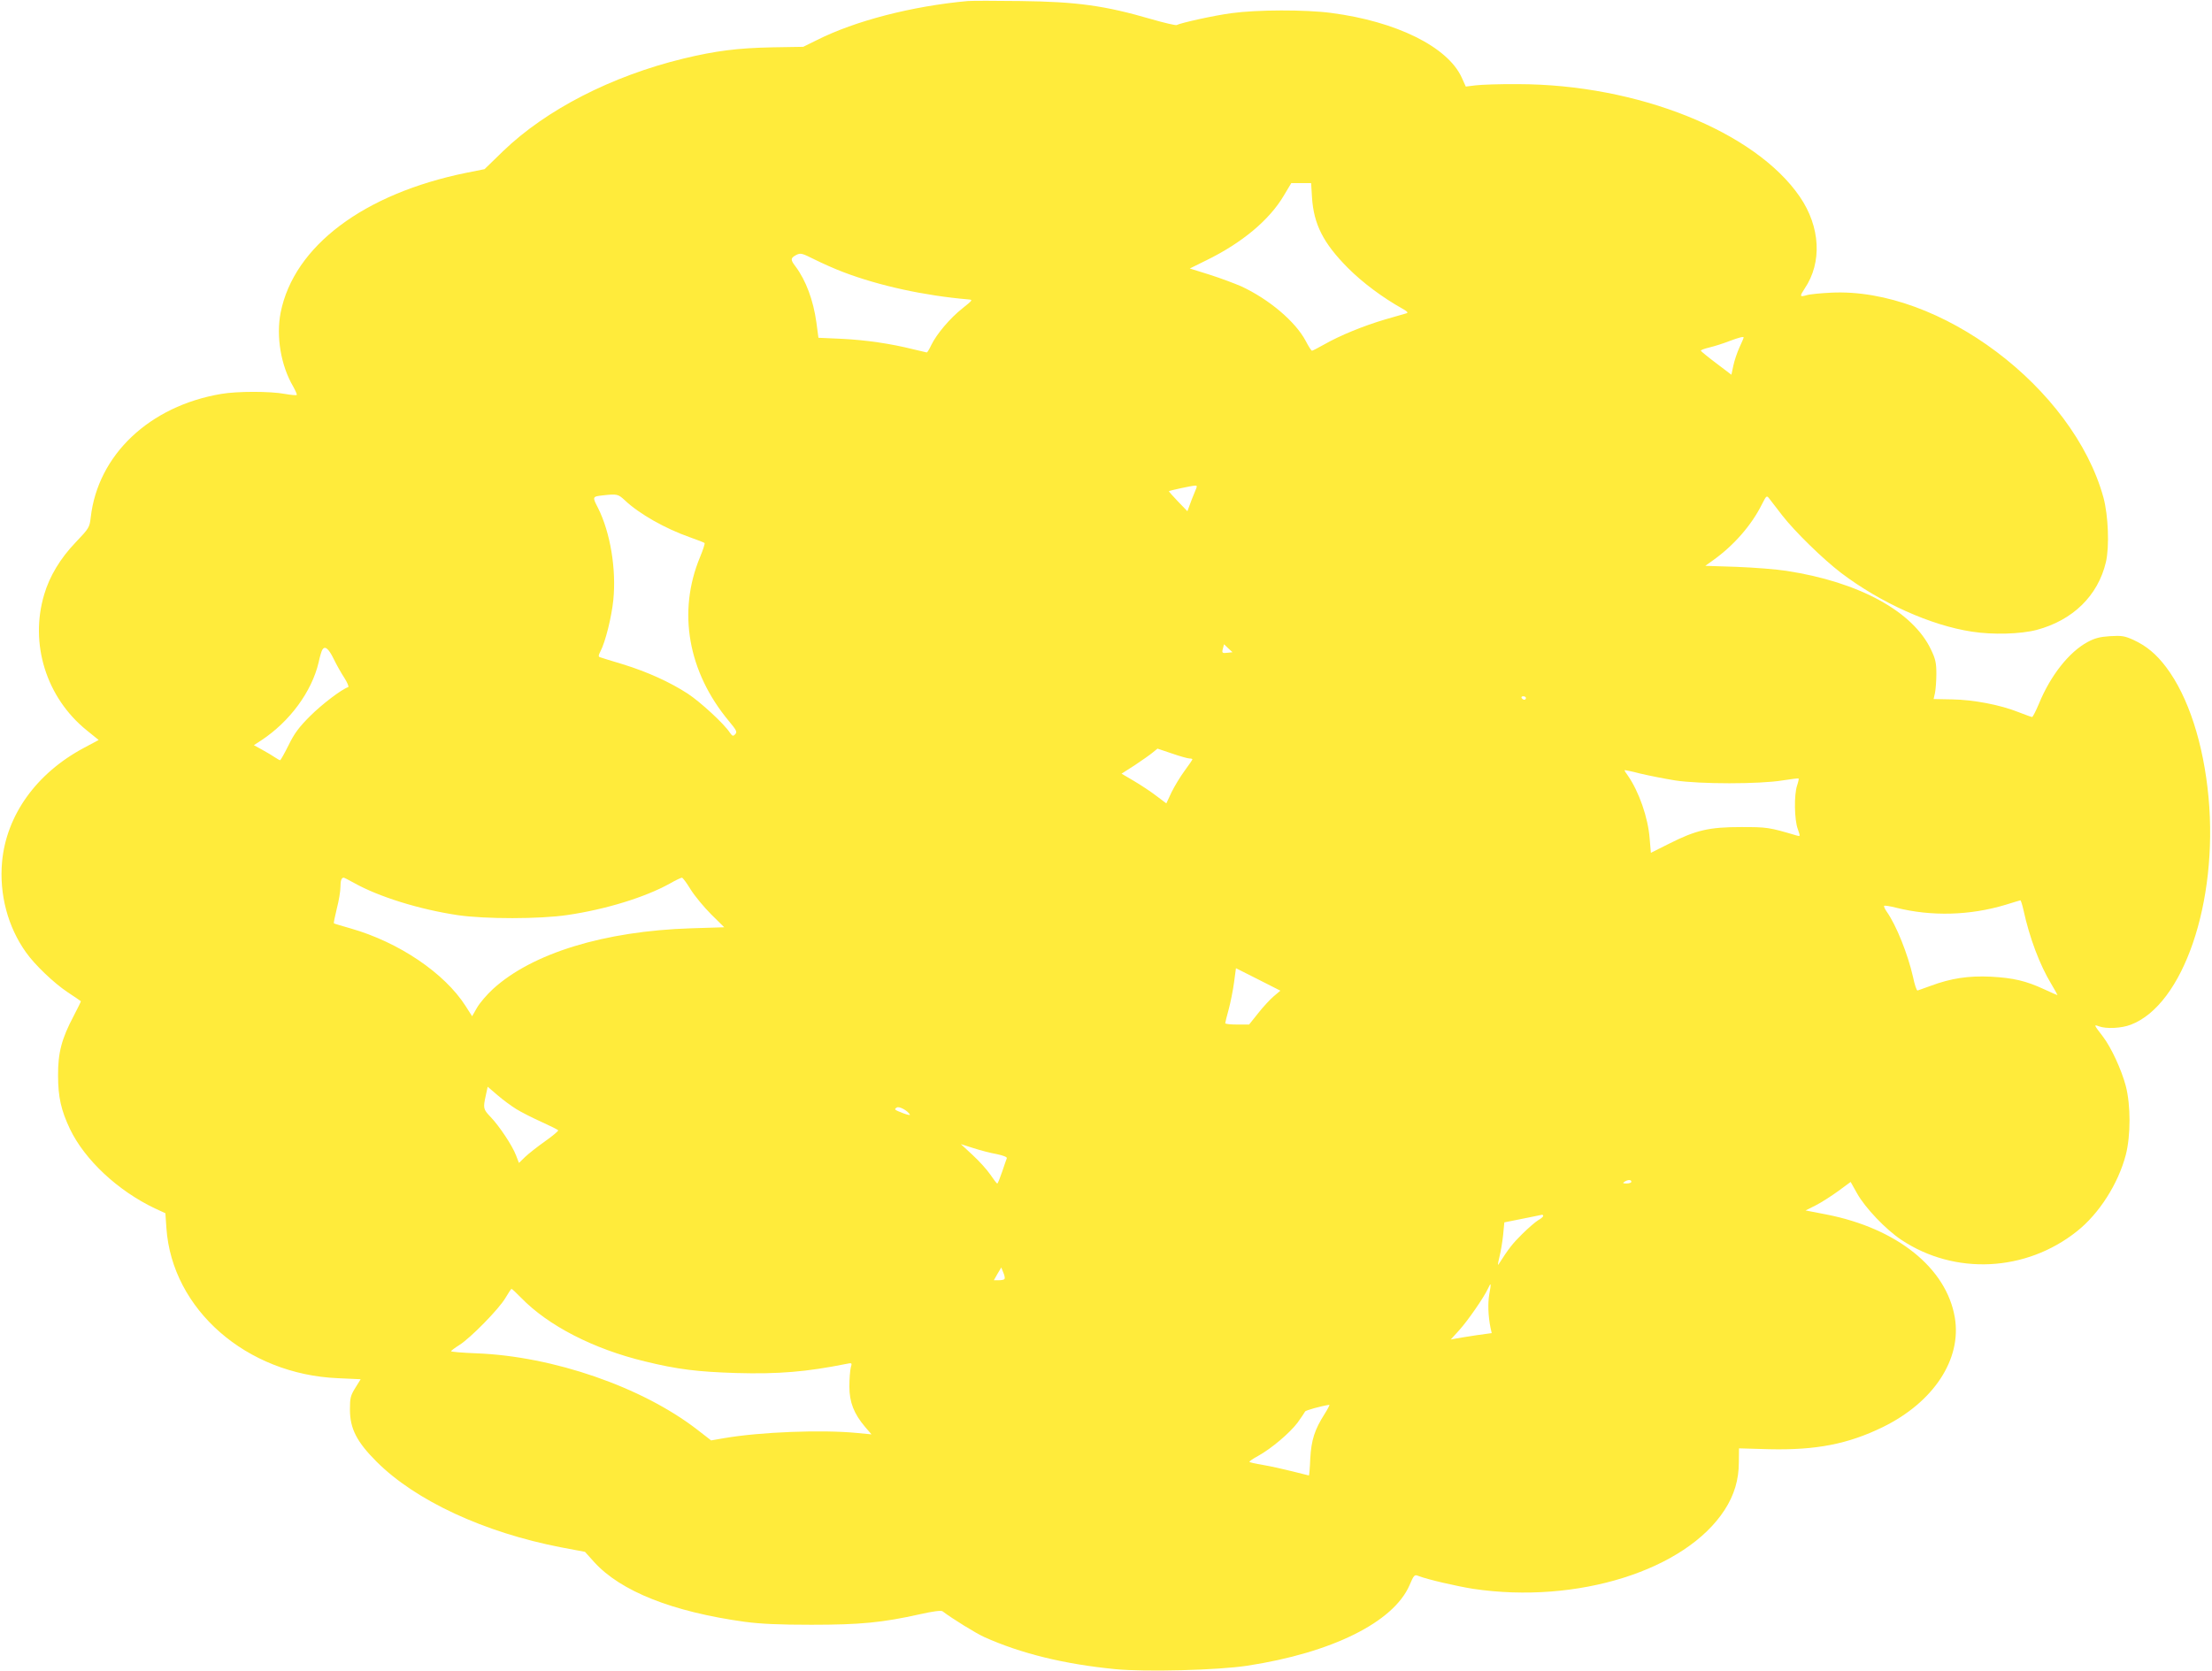<?xml version="1.0" standalone="no"?>
<!DOCTYPE svg PUBLIC "-//W3C//DTD SVG 20010904//EN"
 "http://www.w3.org/TR/2001/REC-SVG-20010904/DTD/svg10.dtd">
<svg version="1.0" xmlns="http://www.w3.org/2000/svg"
 width="1280pt" height="967pt" viewBox="0 0 1280 967"
 preserveAspectRatio="xMidYMid meet">
<g transform="translate(0,967) scale(0.1,-0.1)"
fill="#ffeb3b" stroke="none">
<path d="M5600 9664 c-320 -29 -651 -114 -873 -226 l-79 -39 -181 -3 c-198 -4
-325 -20 -512 -65 -416 -101 -795 -296 -1044 -536 l-107 -104 -105 -21 c-594
-121 -998 -424 -1075 -809 -27 -138 1 -307 73 -429 13 -24 23 -46 20 -48 -3
-3 -34 0 -68 6 -85 16 -276 16 -369 0 -415 -70 -714 -353 -755 -715 -7 -58 -9
-62 -89 -146 -87 -91 -149 -194 -180 -299 -86 -286 12 -599 247 -788 l68 -55
-86 -46 c-275 -147 -448 -389 -473 -659 -17 -188 33 -377 139 -525 50 -71 160
-176 239 -229 41 -27 76 -51 78 -53 1 -1 -18 -40 -42 -86 -69 -130 -91 -213
-90 -344 0 -126 18 -202 69 -310 86 -179 277 -357 491 -459 l61 -28 6 -87 c33
-470 463 -846 993 -868 l131 -6 -31 -50 c-28 -45 -31 -59 -31 -126 0 -110 40
-187 154 -301 226 -226 623 -410 1068 -496 l138 -26 54 -60 c153 -168 451
-287 871 -345 92 -12 193 -17 385 -17 282 0 409 12 629 61 75 17 123 23 130
17 58 -44 193 -127 241 -149 214 -96 463 -157 759 -186 175 -17 595 -6 764 20
490 75 845 252 938 465 26 61 29 64 53 54 55 -21 221 -59 315 -74 602 -90
1230 107 1456 457 55 85 82 174 82 275 l1 81 176 -5 c271 -6 455 30 656 128
294 144 457 392 417 633 -48 288 -335 518 -745 598 l-119 23 58 29 c32 16 91
54 131 83 l72 53 37 -66 c46 -83 167 -210 256 -269 309 -206 721 -186 1016 49
129 102 239 275 283 442 29 112 29 289 0 400 -25 94 -84 222 -132 285 -53 69
-54 71 -24 60 42 -16 131 -12 185 9 303 115 506 708 450 1316 -29 311 -117
583 -245 753 -58 77 -114 123 -189 158 -51 23 -68 26 -135 22 -60 -4 -88 -11
-131 -34 -107 -58 -214 -193 -281 -356 -18 -43 -36 -78 -40 -78 -4 0 -40 13
-81 29 -103 41 -257 71 -383 73 l-106 2 8 35 c4 20 8 70 8 111 0 63 -5 86 -31
140 -104 221 -417 392 -837 456 -56 9 -185 19 -286 23 l-183 6 46 33 c120 86
221 202 281 322 27 53 28 54 44 33 9 -11 42 -55 74 -96 73 -94 236 -253 342
-334 229 -173 518 -303 756 -339 121 -19 282 -14 374 10 210 56 355 198 401
392 21 91 14 269 -14 374 -175 636 -949 1218 -1577 1186 -60 -3 -125 -9 -142
-15 -39 -11 -40 -7 -10 39 102 151 91 357 -28 531 -259 378 -939 651 -1630
652 -104 1 -215 -3 -246 -7 l-57 -7 -24 53 c-81 177 -378 324 -754 373 -150
20 -431 19 -576 -1 -101 -13 -298 -57 -319 -69 -4 -3 -70 12 -146 34 -271 79
-432 101 -758 105 -143 2 -280 2 -305 0z m1992 -1136 c10 -157 66 -266 208
-409 86 -86 200 -171 316 -236 26 -14 34 -23 24 -26 -8 -2 -64 -19 -125 -36
-125 -37 -260 -92 -353 -145 -35 -20 -67 -36 -70 -36 -4 0 -20 25 -36 56 -59
112 -212 242 -374 317 -37 16 -119 47 -182 67 l-115 36 95 47 c207 101 366
234 449 375 l43 72 58 0 57 0 5 -82z m-2712 -433 c207 -79 468 -136 723 -158
28 -2 26 -4 -34 -52 -71 -56 -149 -148 -180 -212 -11 -24 -23 -43 -26 -43 -2
0 -39 9 -81 19 -128 32 -270 53 -412 60 l-134 6 -12 90 c-18 128 -60 241 -120
322 -31 40 -30 49 3 67 26 13 33 11 107 -26 44 -22 118 -55 166 -73z m5210
-379 c0 -2 -11 -28 -25 -58 -13 -29 -29 -76 -35 -105 l-11 -52 -87 66 c-48 36
-88 69 -90 73 -1 4 21 12 50 19 29 7 80 23 113 36 59 22 85 29 85 21z m-3176
-893 c-17 -41 -18 -44 -33 -85 l-10 -27 -55 57 c-30 31 -53 58 -52 59 4 4 129
31 149 32 16 1 16 -1 1 -36z m-3299 -48 c83 -79 235 -165 378 -215 43 -15 81
-30 84 -33 3 -3 -9 -40 -26 -81 -132 -317 -70 -666 168 -951 44 -53 48 -62 35
-75 -12 -13 -16 -11 -31 10 -33 51 -170 177 -243 225 -103 67 -233 126 -375
170 -66 20 -126 38 -133 41 -10 3 -10 10 2 33 29 54 65 200 75 298 18 178 -17
391 -89 534 -33 64 -33 65 30 72 81 9 87 7 125 -28z m3490 -883 c-33 -4 -36
-2 -28 26 l6 23 24 -23 25 -23 -27 -3z m-5175 -34 c17 -35 45 -85 63 -112 17
-27 27 -51 22 -53 -39 -13 -153 -100 -221 -168 -64 -64 -91 -100 -124 -168
-24 -48 -46 -87 -49 -87 -4 0 -17 8 -31 17 -13 9 -46 29 -72 43 l-49 27 43 28
c164 108 292 281 332 452 7 34 17 66 21 72 15 25 36 8 65 -51z m6900 -228 c0
-5 -4 -10 -9 -10 -6 0 -13 5 -16 10 -3 6 1 10 9 10 9 0 16 -4 16 -10z m-1947
-350 c9 0 17 -2 17 -5 0 -3 -20 -32 -45 -66 -25 -34 -59 -90 -76 -125 l-30
-64 -57 43 c-31 24 -90 63 -129 86 l-73 43 78 50 c42 28 89 61 103 73 l27 22
83 -28 c46 -16 92 -29 102 -29z m2810 -127 c143 -22 488 -22 622 0 50 8 92 13
93 11 2 -1 -2 -20 -9 -41 -18 -53 -16 -198 4 -251 15 -44 15 -44 -6 -38 -162
48 -172 49 -322 49 -183 0 -260 -17 -416 -96 l-106 -53 -7 82 c-9 121 -62 273
-127 366 -11 14 -19 28 -19 30 0 2 41 -6 90 -19 50 -12 141 -30 203 -40z
m-7643 -594 c143 -80 378 -153 600 -186 158 -23 473 -23 634 1 219 32 448 102
592 182 33 19 65 34 70 34 5 0 28 -31 51 -69 24 -38 77 -102 118 -143 l76 -75
-193 -6 c-501 -16 -918 -144 -1145 -351 -35 -32 -77 -81 -93 -109 l-28 -49
-37 58 c-122 192 -388 371 -665 450 -52 15 -97 28 -98 30 -2 1 6 40 17 85 12
46 21 101 21 124 0 39 6 55 19 55 3 0 31 -14 61 -31z m9659 -156 c35 -161 94
-318 162 -430 21 -35 36 -63 35 -63 -2 0 -36 15 -77 34 -106 49 -178 66 -309
73 -129 6 -230 -9 -348 -53 -37 -13 -71 -26 -76 -27 -5 -1 -17 34 -26 78 -30
133 -97 300 -152 378 -11 16 -18 31 -15 34 3 3 35 -2 70 -11 204 -51 426 -45
632 17 44 14 83 25 86 26 3 0 11 -25 18 -56z m-4339 -500 c-21 -18 -62 -62
-90 -98 l-52 -65 -69 0 c-38 0 -69 3 -69 8 0 4 9 40 20 80 11 41 25 111 31
156 l11 82 129 -65 128 -65 -39 -33z m-4383 -652 c29 -18 94 -51 145 -74 51
-23 95 -45 98 -49 3 -3 -31 -32 -75 -63 -44 -31 -96 -72 -116 -91 l-36 -35
-17 44 c-21 56 -97 170 -147 222 -43 45 -44 51 -28 124 l11 51 56 -48 c31 -27
80 -63 109 -81z m2278 -32 c4 -5 -13 -2 -37 7 -54 21 -56 23 -38 34 13 8 61
-17 75 -41z m503 -229 c38 -8 61 -17 58 -24 -2 -6 -15 -41 -27 -78 -13 -38
-25 -68 -28 -68 -4 0 -21 23 -40 51 -19 28 -65 79 -103 114 l-68 63 72 -23
c40 -13 101 -29 136 -35z m3672 -160 c0 -5 -12 -10 -27 -10 -22 0 -25 2 -13
10 20 13 40 13 40 0z m-510 -198 c0 -4 -13 -16 -30 -25 -16 -10 -58 -46 -92
-80 -55 -54 -79 -85 -135 -173 -7 -12 -6 1 3 38 8 32 18 90 22 130 l7 73 40 8
c22 4 69 14 105 21 36 7 68 14 73 15 4 0 7 -3 7 -7z m-3117 -364 c-2 -5 -17
-8 -33 -8 l-29 0 21 37 22 37 12 -30 c7 -16 10 -32 7 -36z m2805 -88 c-9 -52
-7 -126 7 -195 l7 -31 -87 -12 c-47 -7 -101 -16 -118 -19 l-32 -6 49 54 c49
54 144 191 167 242 17 38 19 30 7 -33z m-5603 -21 c157 -162 419 -297 718
-369 188 -46 304 -60 527 -67 245 -7 409 7 638 53 33 7 33 6 25 -22 -4 -16 -8
-65 -8 -109 0 -91 26 -157 91 -234 l37 -43 -84 8 c-202 20 -560 6 -769 -30
l-75 -13 -80 62 c-319 247 -834 425 -1277 442 -82 3 -148 9 -148 12 0 3 21 19
48 36 64 40 230 209 267 273 17 28 32 52 35 52 3 0 28 -23 55 -51z m4650 -673
c-58 -91 -77 -151 -83 -258 -2 -54 -6 -98 -8 -98 -2 0 -45 11 -96 24 -51 13
-128 30 -170 37 -43 7 -78 15 -78 18 0 4 22 19 50 34 79 44 183 133 228 192
22 31 42 60 44 65 2 7 93 32 140 39 4 1 -8 -23 -27 -53z"/>
</g>
</svg>

